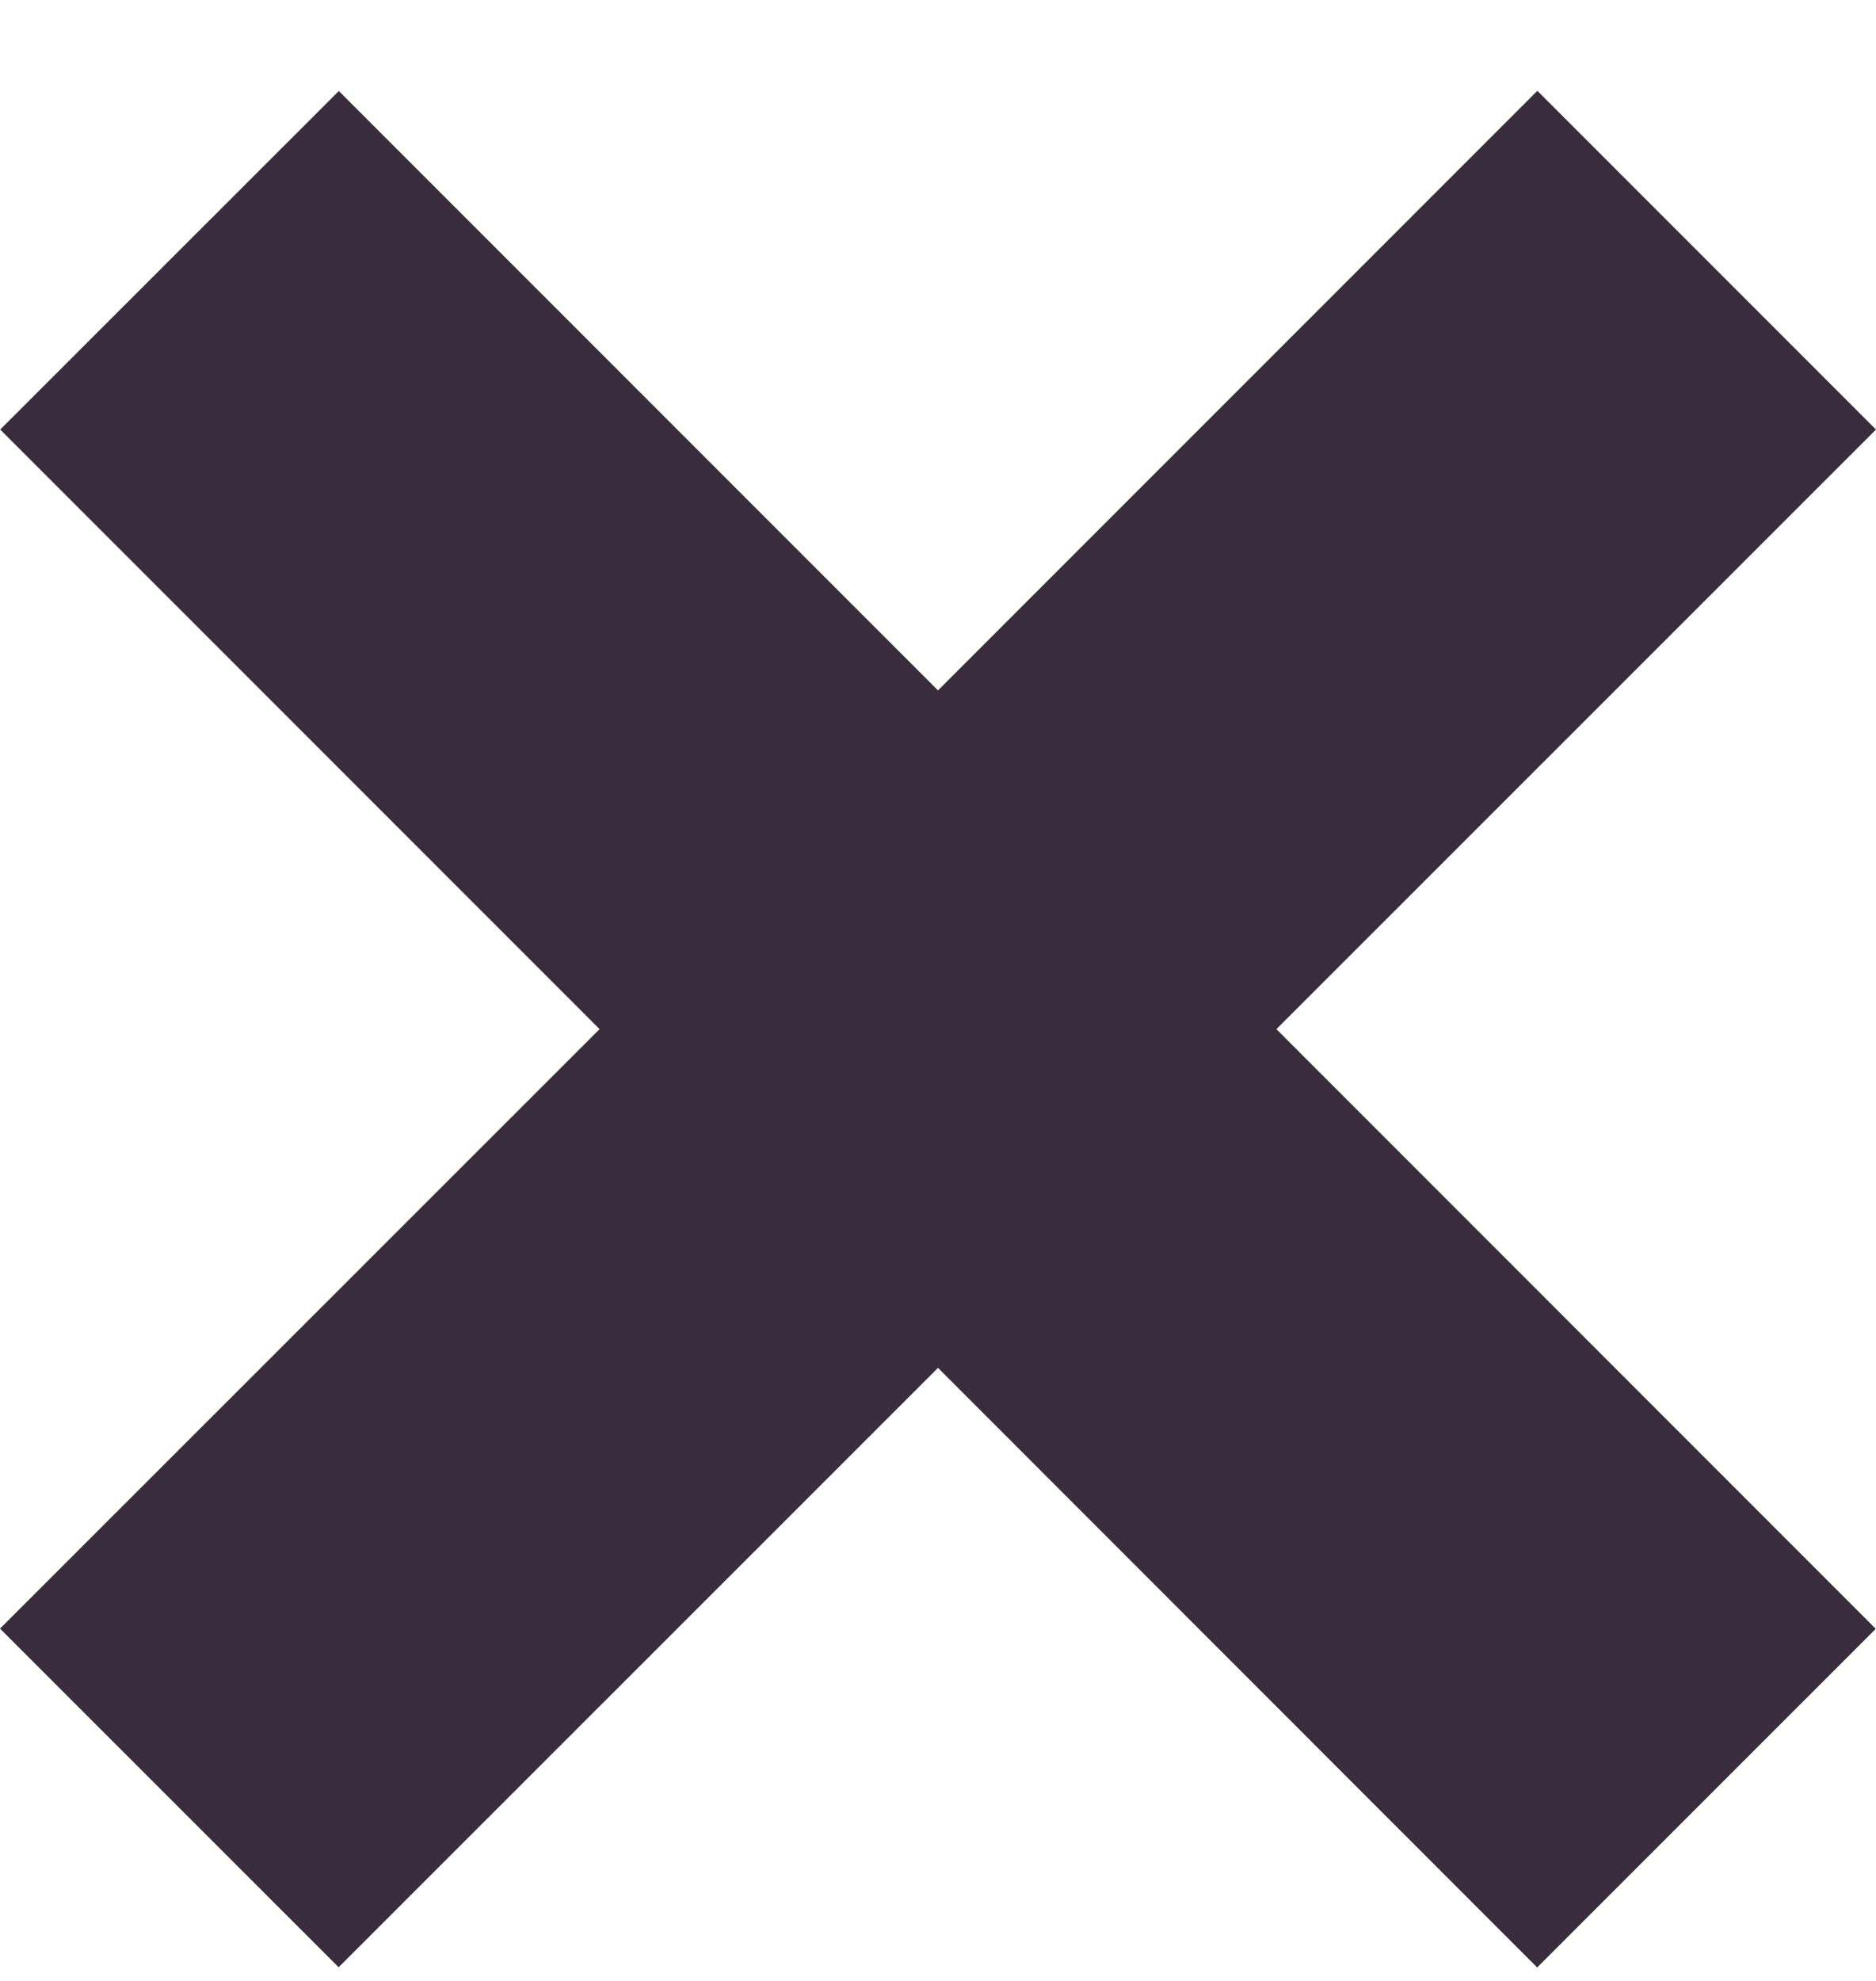 <svg width="18" height="19" viewBox="0 0 18 19" fill="none" xmlns="http://www.w3.org/2000/svg">
<path d="M14.749 18.871L17.998 15.623L12.247 9.871L18 4.12L14.751 0.871L9 6.622L3.251 0.873L0.002 4.12L5.753 9.871L0 15.621L3.249 18.869L9 13.12L14.749 18.871Z" fill="#392D3D"/>
</svg>
